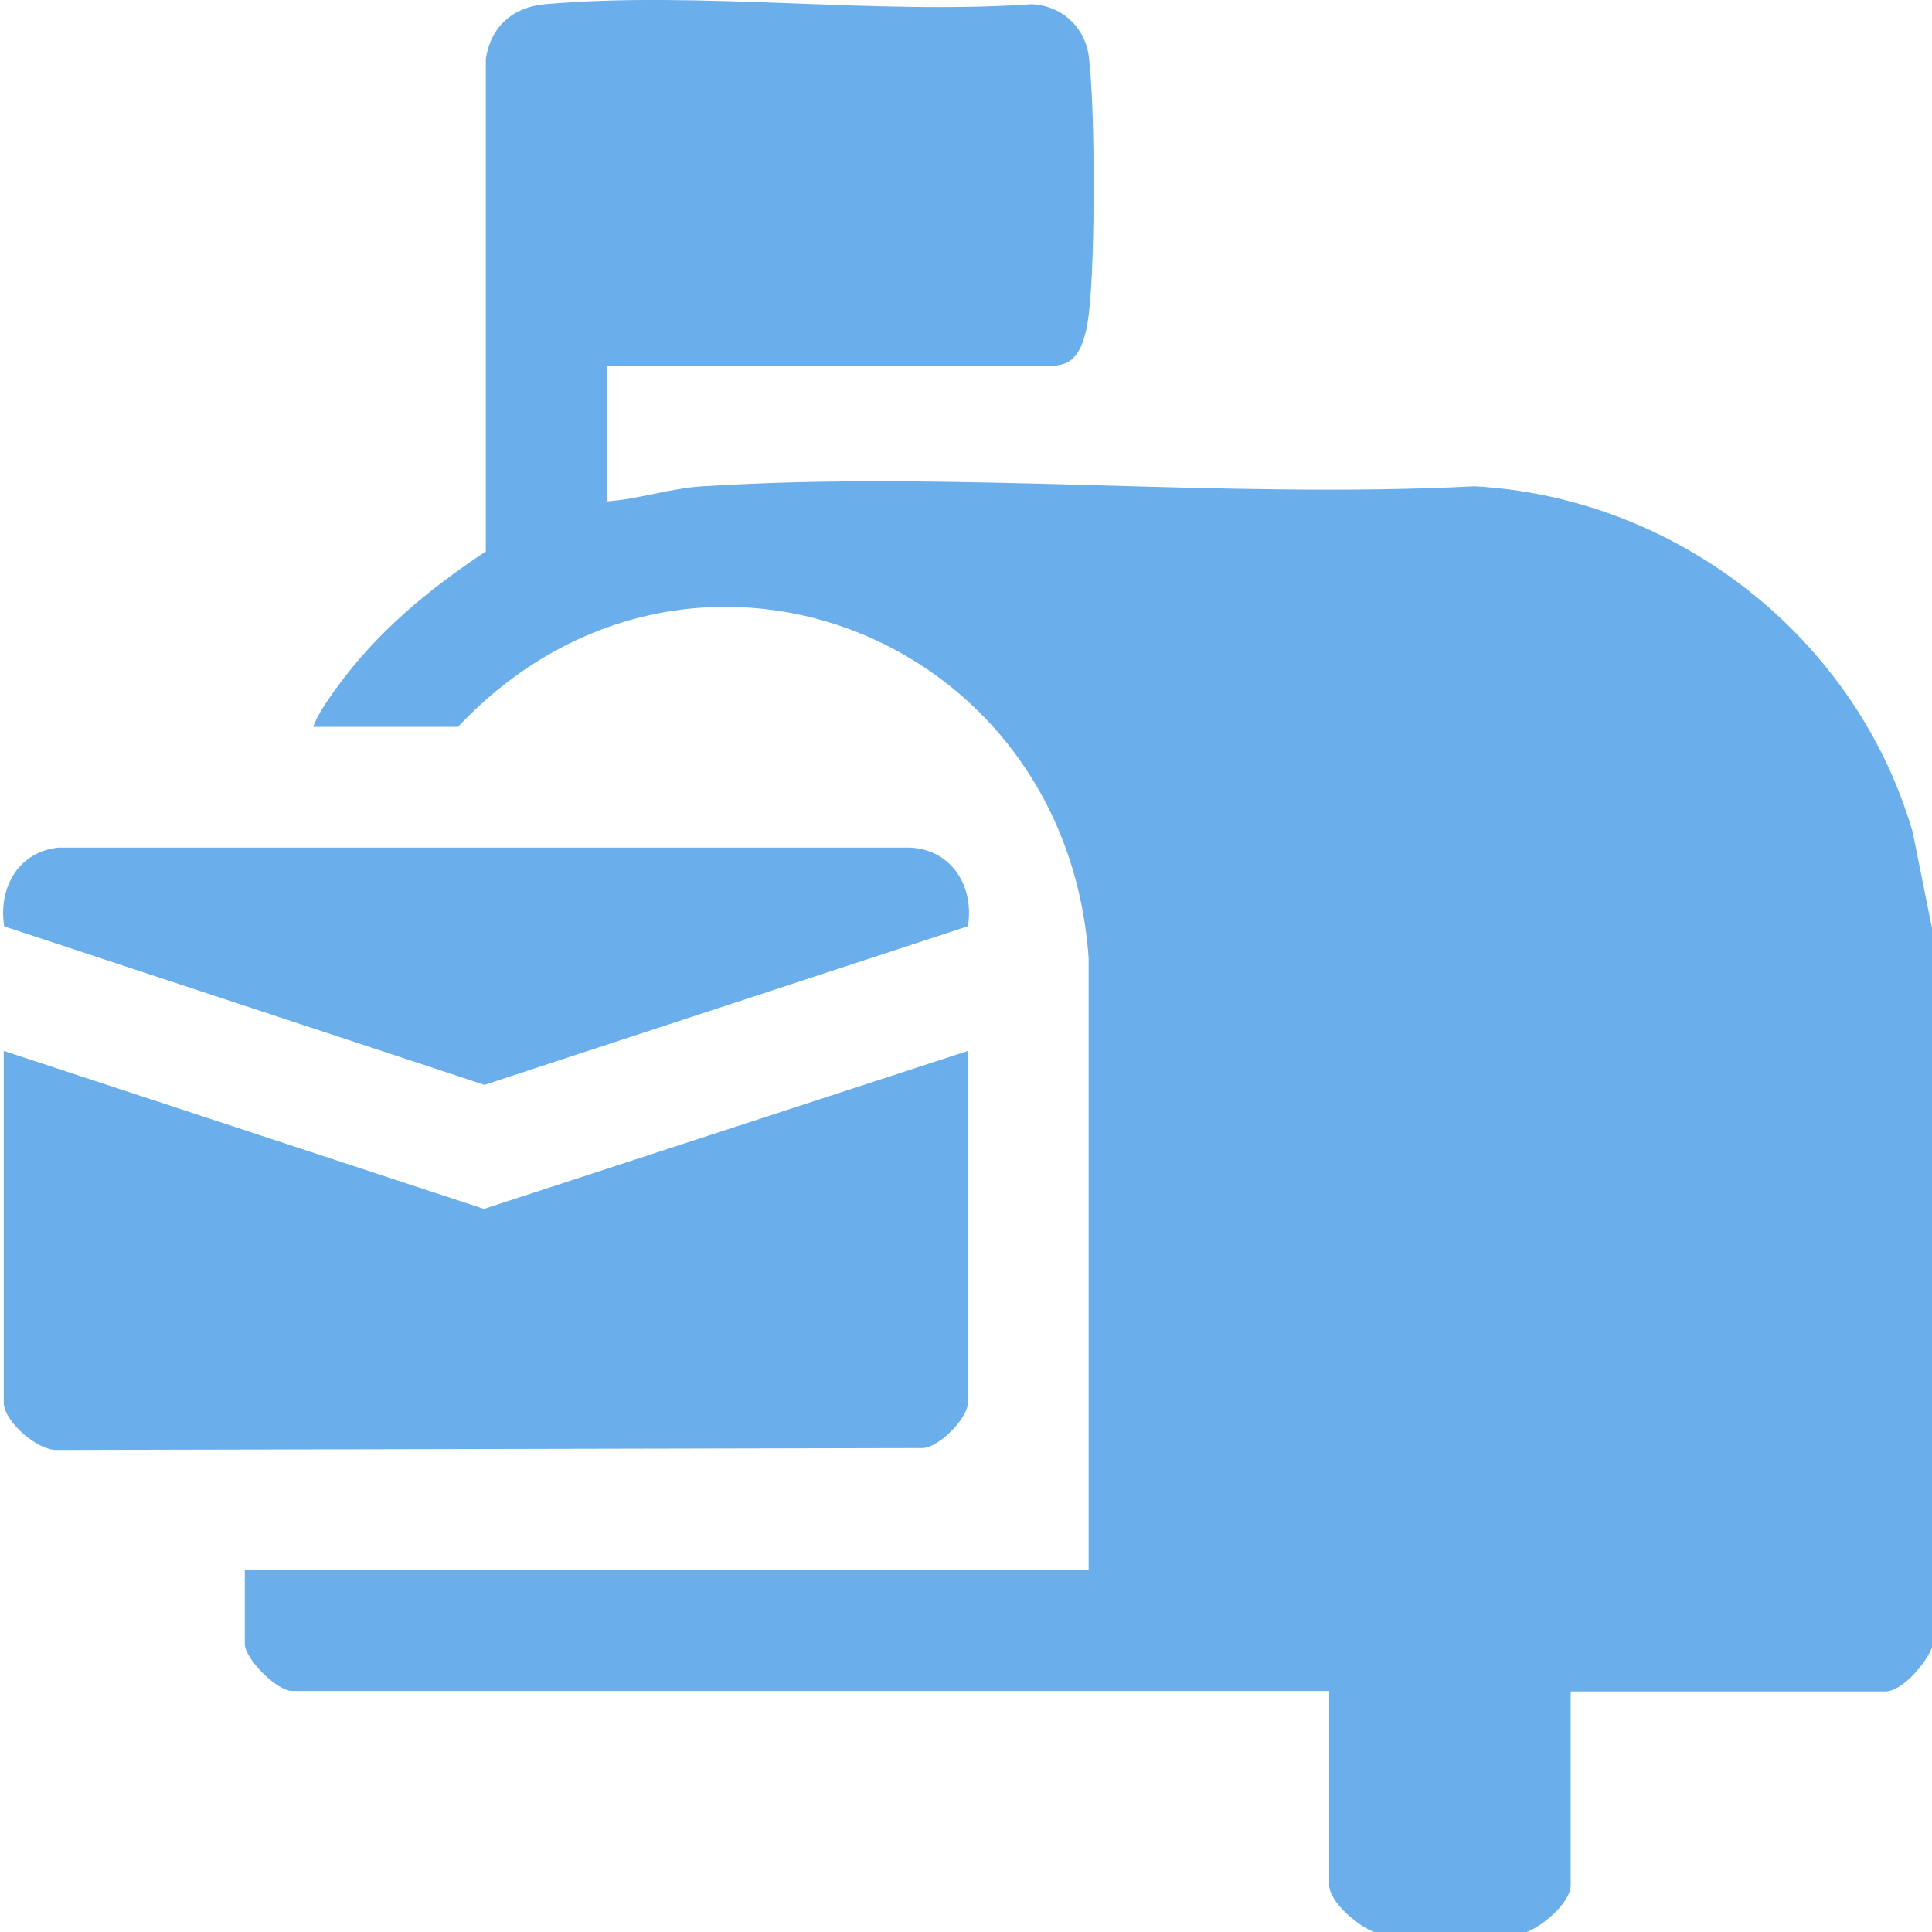 <?xml version="1.0" encoding="UTF-8"?>
<svg xmlns="http://www.w3.org/2000/svg" id="Layer_1" version="1.1" viewBox="0 0 409.6 409.6">
  <defs>
    <style>
      .st0 {
        fill: #6aaeeb;
      }
    </style>
  </defs>
  <g>
    <path class="st0" d="M205.2,222.8v74.6c0,3.2-6,9.4-9.5,9.6l-183.3.4c-4.3.4-11.6-6.1-11.6-10v-74.6l101.8,33.5,102.6-33.5Z"></path>
    <path class="st0" d="M205.1,196.4l-102.4,33.6L.9,196.4c-1.3-8.1,2.9-15.8,11.5-16.7h180.5c8.9.4,13.7,8.3,12.3,16.7Z"></path>
  </g>
  <path class="st0" d="M291.4,409.6c-3.3-1.1-9.6-6.3-9.6-10v-41.1H61.9c-3.2,0-10-6.8-10-10v-15.6h178.9v-129.7c-4.8-69.5-85.6-100.2-133.7-49.1h-30.7c1-2.8,3.2-5.8,4.9-8.2,8.7-12,19.4-20.8,31.7-29V12.5c1-6.8,5.7-11,12.5-11.6,32.8-2.9,69.8,2.3,103.1,0,6.6.2,11.7,5.1,12.3,11.6,1.3,11.8,1.3,41.7,0,53.5s-5.3,11.6-10,11.6h-92.2v28.7c6.9-.5,13.4-2.8,20.3-3.2,53.3-3.4,110.1,2.7,163.7,0,42.9,2.4,80.8,32.1,92.8,73.3l4.2,20.9v151.7c-1.1,3.3-6.3,9.6-10,9.6h-66.7v41.1c0,3.7-6.2,8.9-9.6,10h-31.9Z"></path>
</svg>
